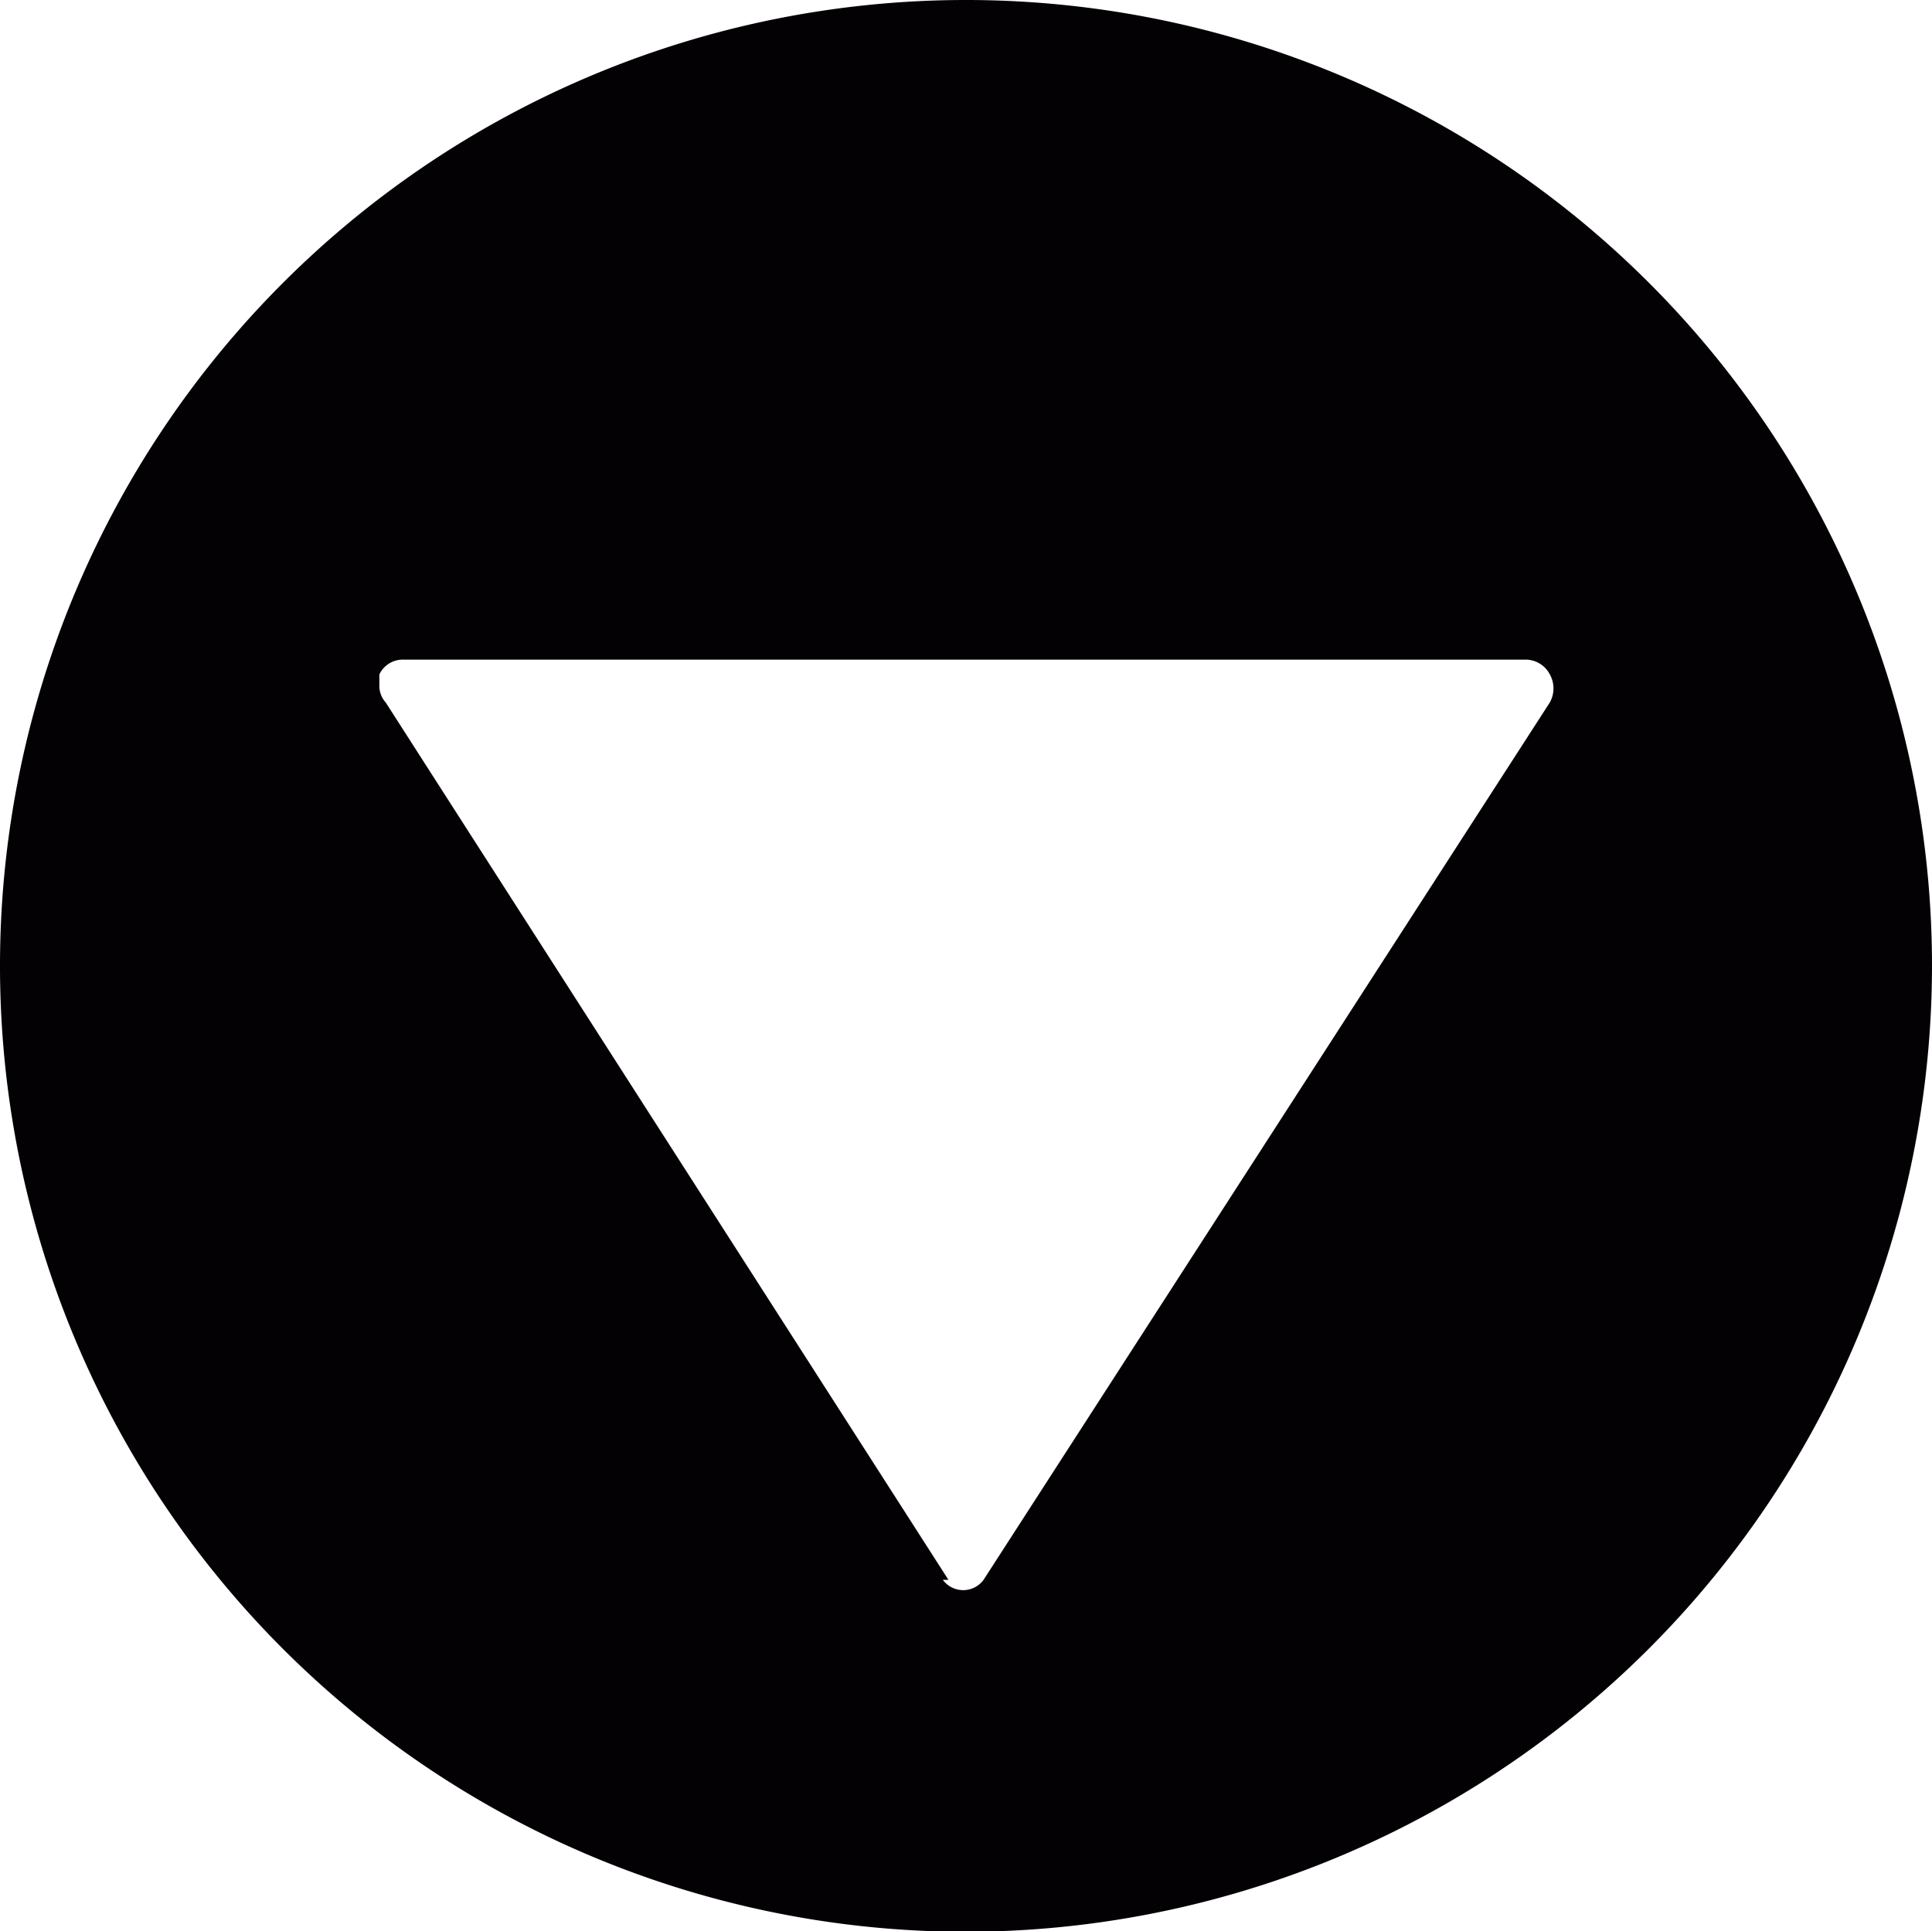 <?xml version="1.0"?>
<svg xmlns="http://www.w3.org/2000/svg" id="Capa_1" data-name="Capa 1" viewBox="0 0 27.5 27.49" width="27.5" height="27.49" x="0" y="0"><defs><style>.cls-1{fill:#030104;}</style></defs><g id="c122_arrow" data-name="c122 arrow"><path class="cls-1" d="M27.5,13.75A13.75,13.75,0,1,0,13.75,27.5,13.76,13.76,0,0,0,27.5,13.75Zm-14,8.74L5.49,10a.35.35,0,0,1-.09-.23l0-.17a.37.37,0,0,1,.34-.21H21.72a.39.39,0,0,1,.34.21.41.41,0,0,1,0,.4L14,22.49a.36.36,0,0,1-.58,0Z" transform="translate(0 0)"/></g></svg>
